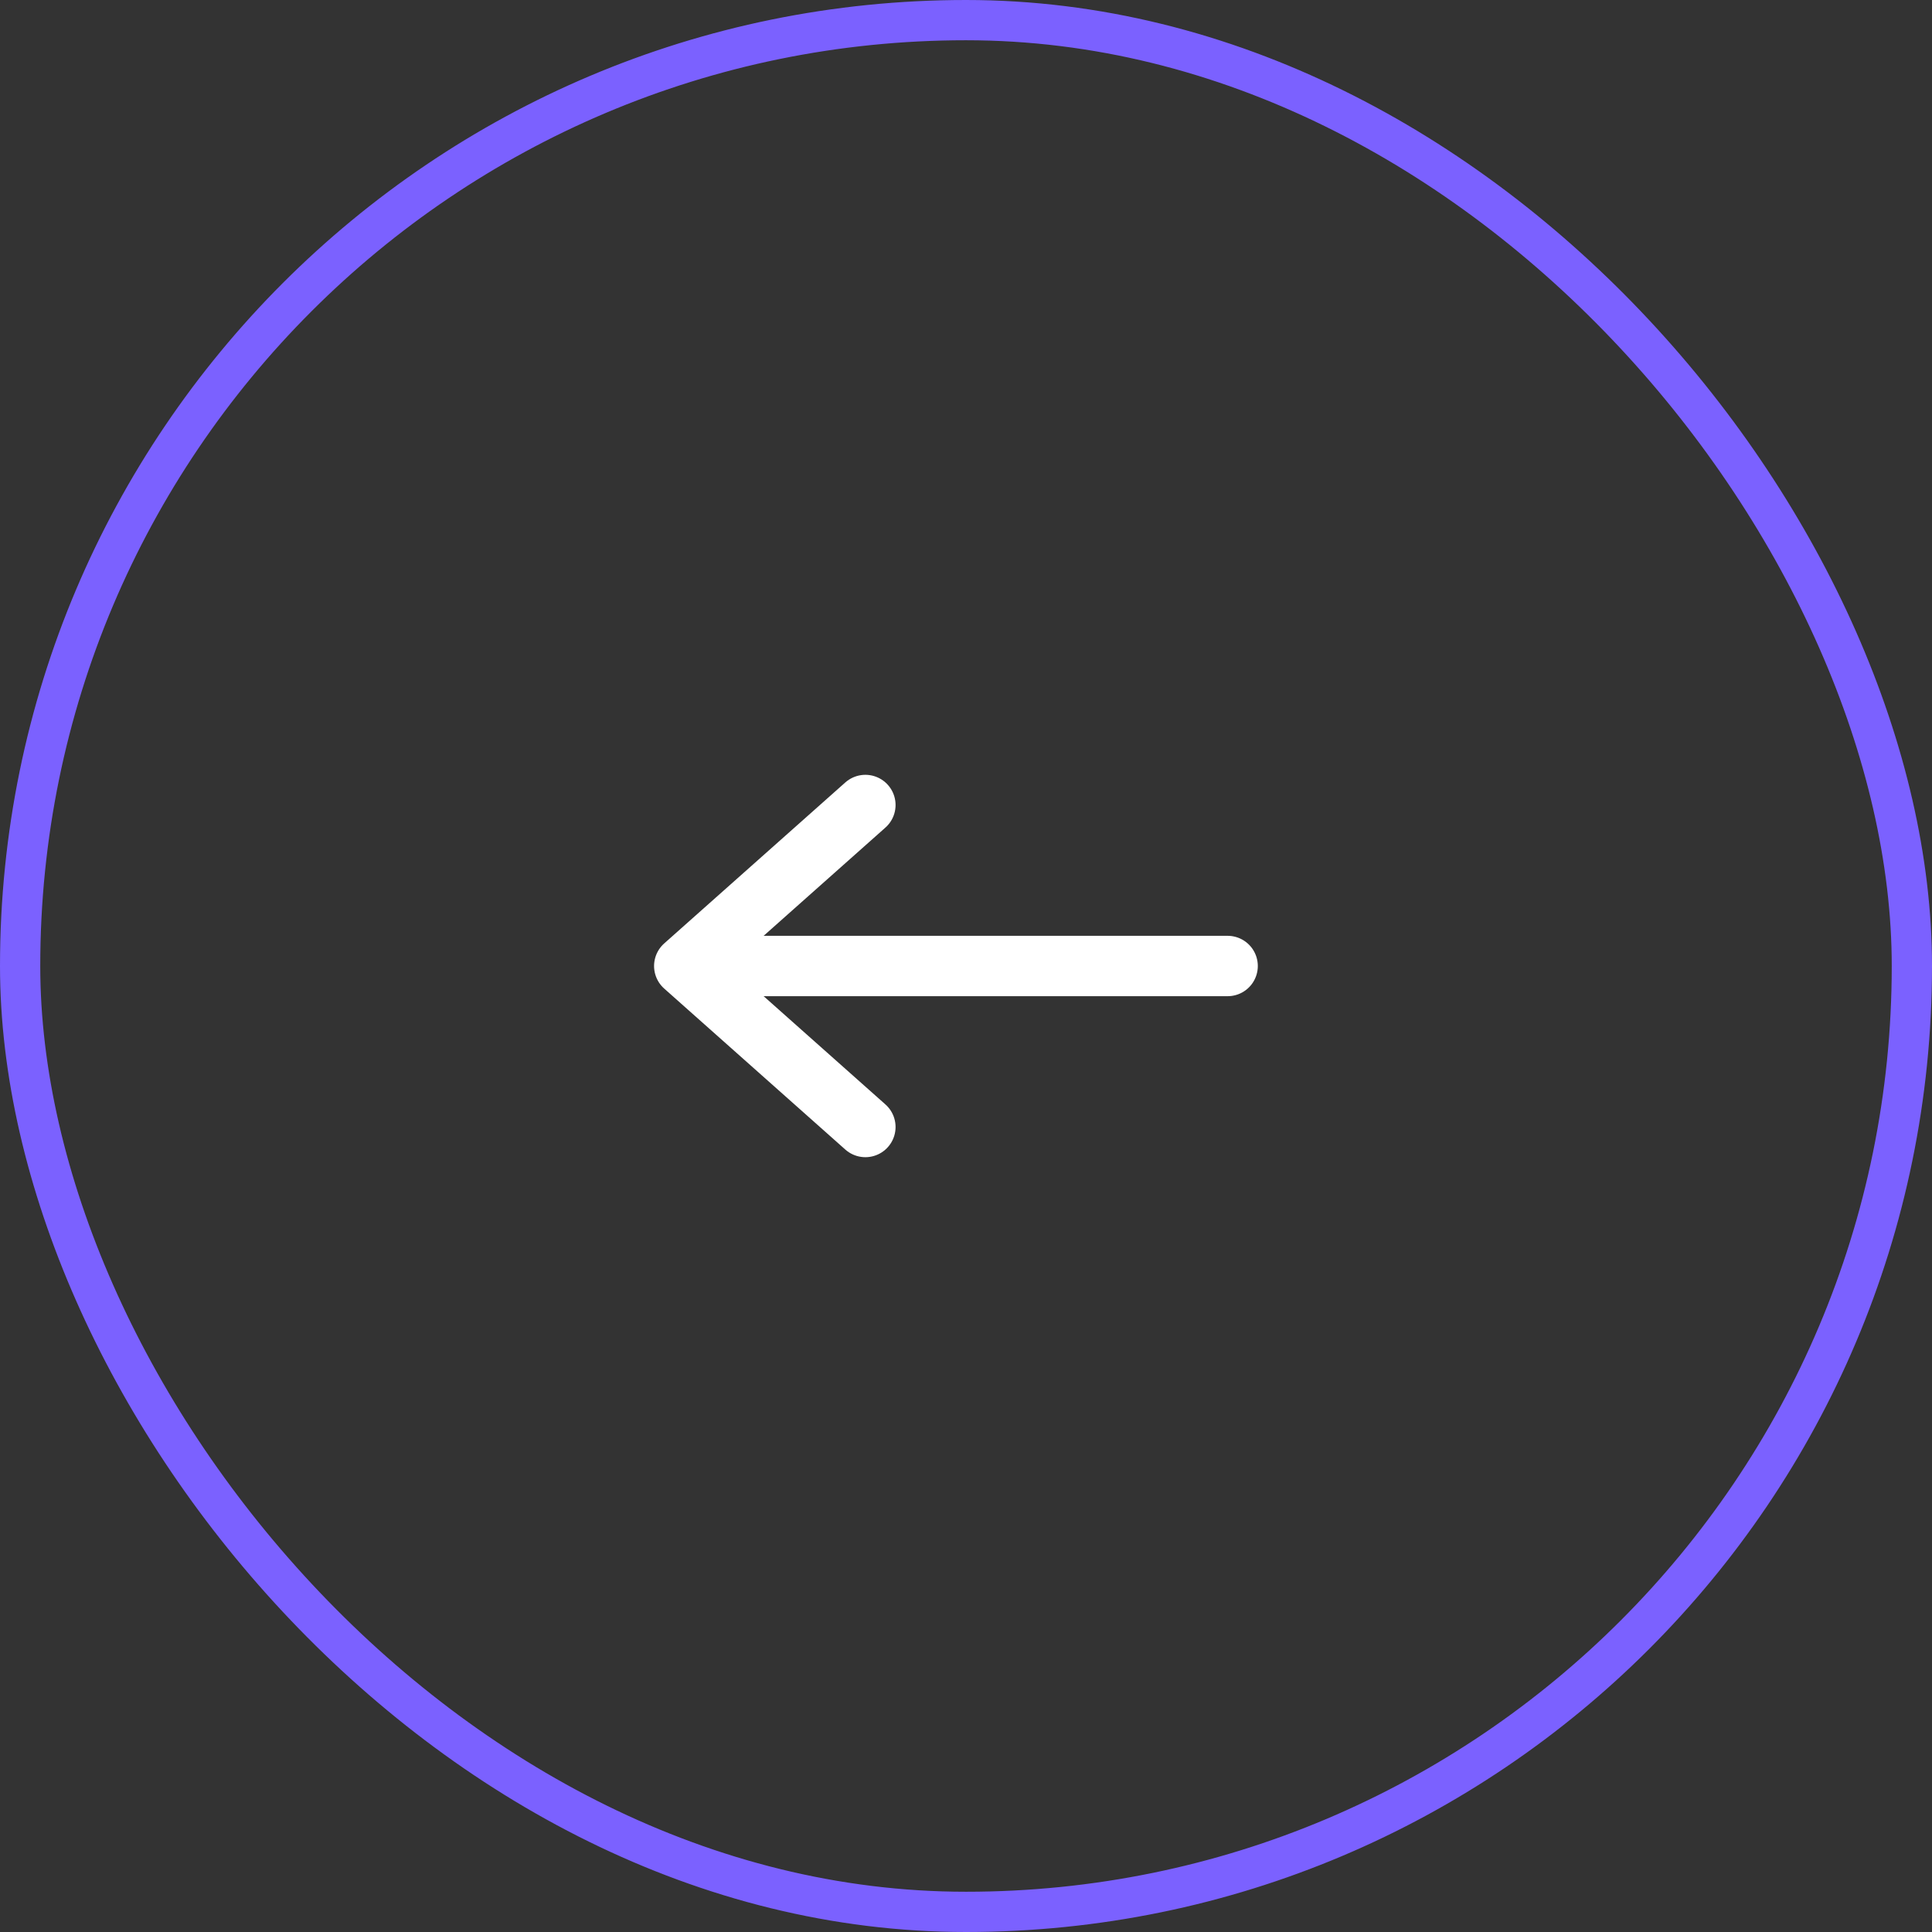 <svg width="48" height="48" viewBox="0 0 48 48" fill="none" xmlns="http://www.w3.org/2000/svg">
<rect x="0" y="0" width="48" height="48" fill="#333333" stroke="none"/>
<g clip-path="url(#clip0_10493_540)">
<path d="M21.5 20L17 24L21.5 28" stroke="white" stroke-width="1.5" stroke-linecap="round" stroke-linejoin="round"/>
<path d="M30.5 24H18.5" stroke="white" stroke-width="1.5" stroke-linecap="round" stroke-linejoin="round"/>
</g>
<rect x="0.5" y="0.5" width="47" height="47" rx="23.5" stroke="#7B61FF"/>
<defs>
<clipPath id="clip0_10493_540">
<rect width="48" height="48" rx="24" fill="white"/>
</clipPath>
</defs>
</svg>
